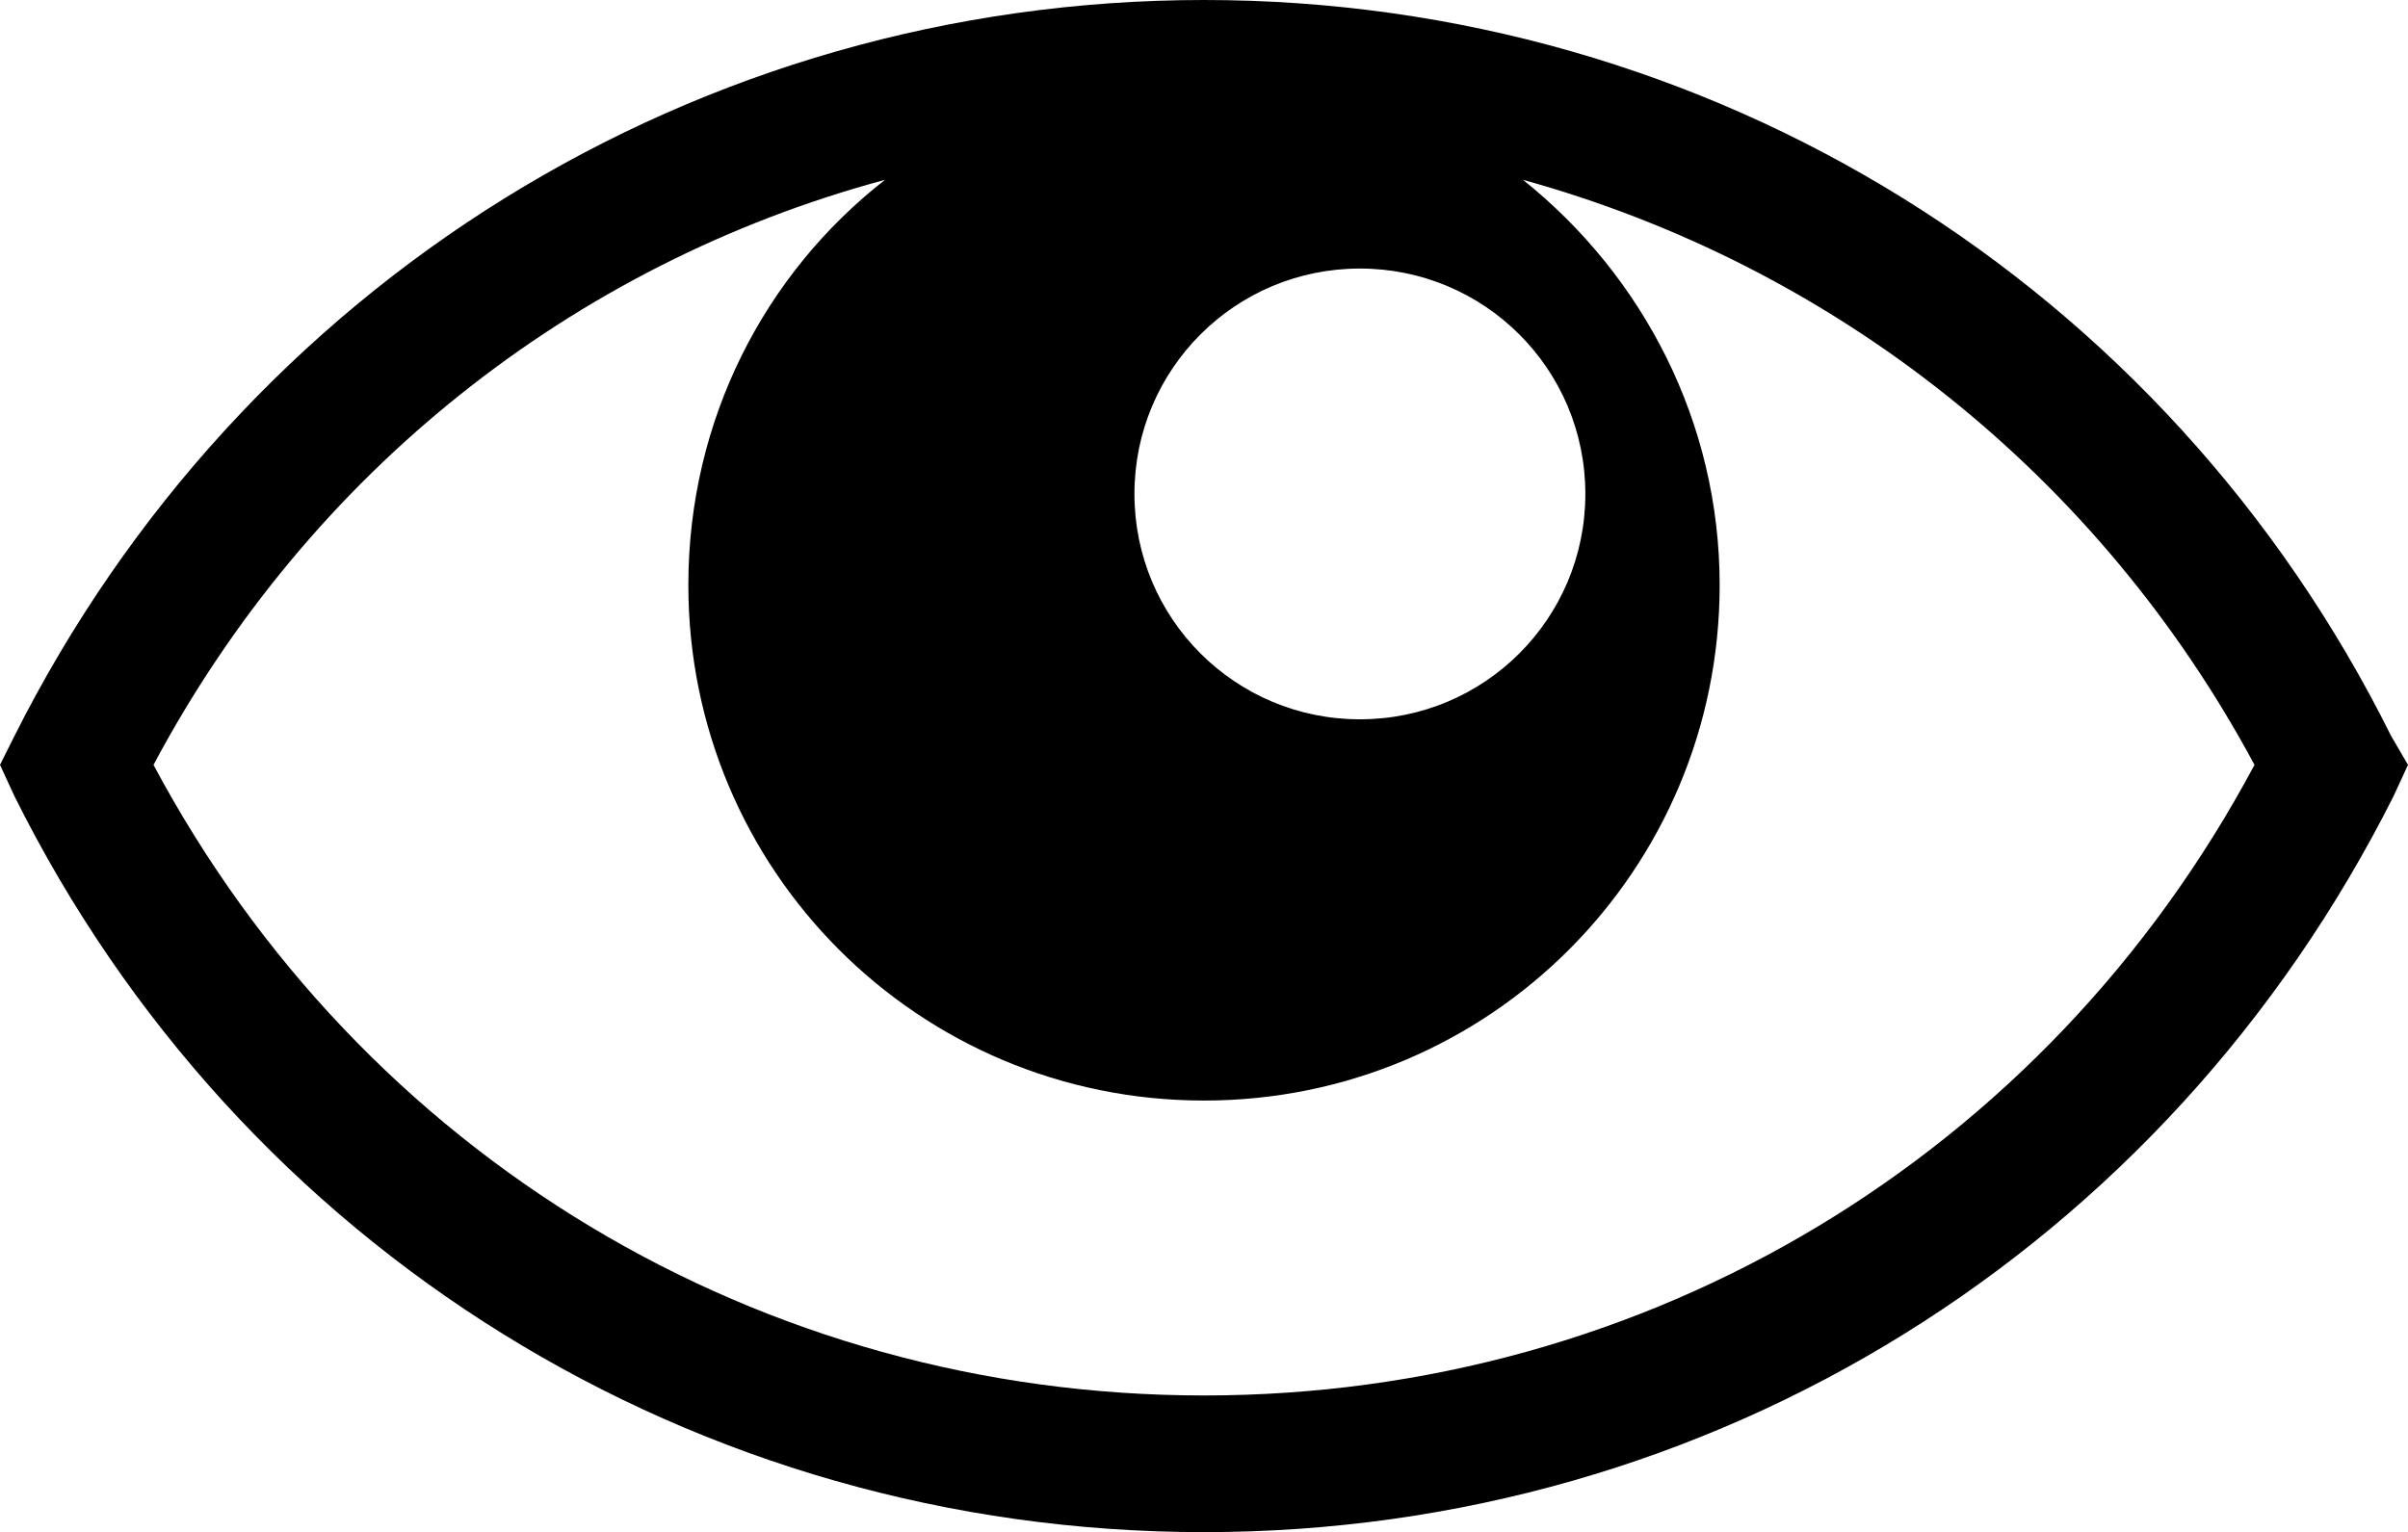 <?xml version="1.0" encoding="UTF-8"?> <svg xmlns="http://www.w3.org/2000/svg" viewBox="0 0 100.4 63.9"><path d="M99.7 30.7C90.3 11.8 71.3 0 50.2 0S10.1 11.8.6 30.7L0 31.9l.6 1.3C10 52.1 29 63.9 50.2 63.9s40.1-11.8 49.6-30.7l.6-1.3-.7-1.2zm-43-19.5c5.2 0 9.4 4.2 9.4 9.4S61.9 30 56.7 30s-9.4-4.2-9.4-9.4 4.2-9.4 9.4-9.4zm-6.5 47c-18.5 0-35.1-10-43.8-26.3C12.9 19.7 23.9 11 36.9 7.5c-5 3.9-8.2 10-8.2 16.9 0 11.9 9.6 21.5 21.5 21.5s21.5-9.6 21.5-21.5c0-6.8-3.2-12.9-8.2-16.9 13 3.6 24 12.3 30.5 24.4-8.7 16.3-25.3 26.3-43.8 26.3z"></path></svg> 